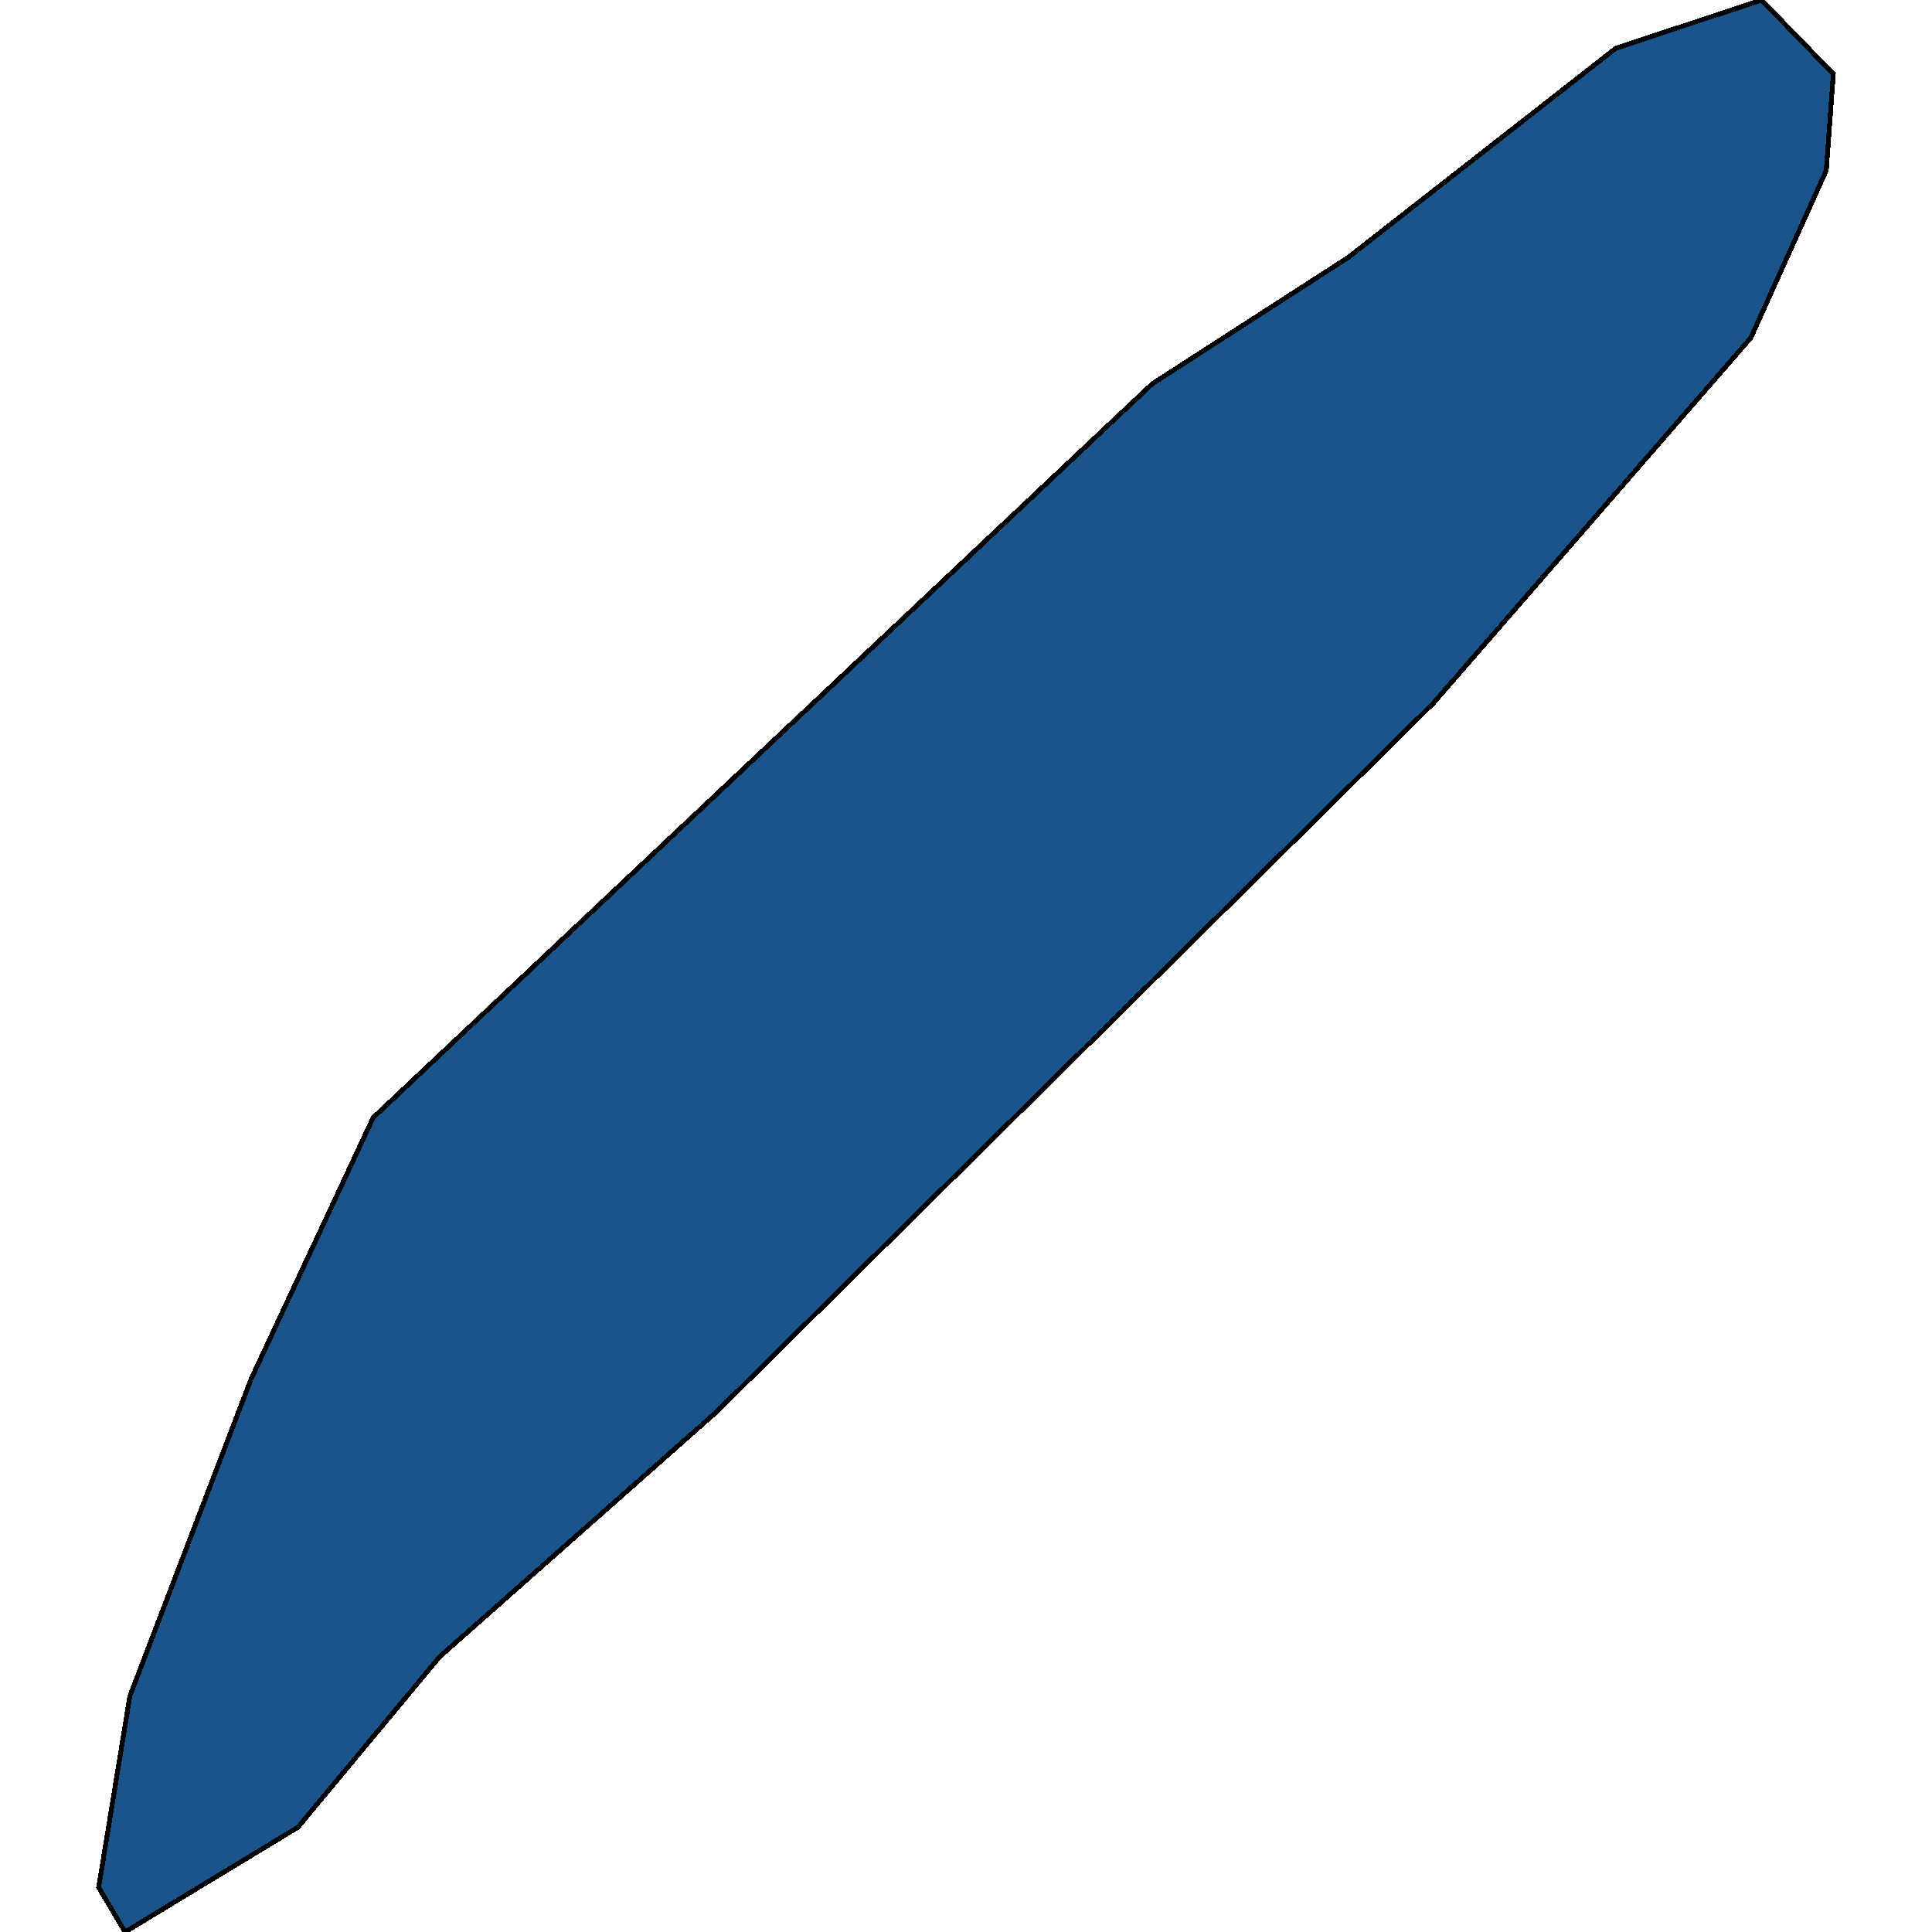 <svg xmlns="http://www.w3.org/2000/svg" width="400" height="400"><path style="stroke: black; fill: #18548a; shape-rendering: crispEdges; stroke-width: 1px;" d="M25.894,400L20.429,390.769L26.888,351.159L51.985,285.51L77.262,231.396L238.571,79.459L279.141,53.296L334.506,10.017L364.701,0L379.571,15.301L378.11,35.297L362.488,69.945L296.778,145.565L148.243,292.412L91.007,343.031L61.658,378.338Z"></path></svg>